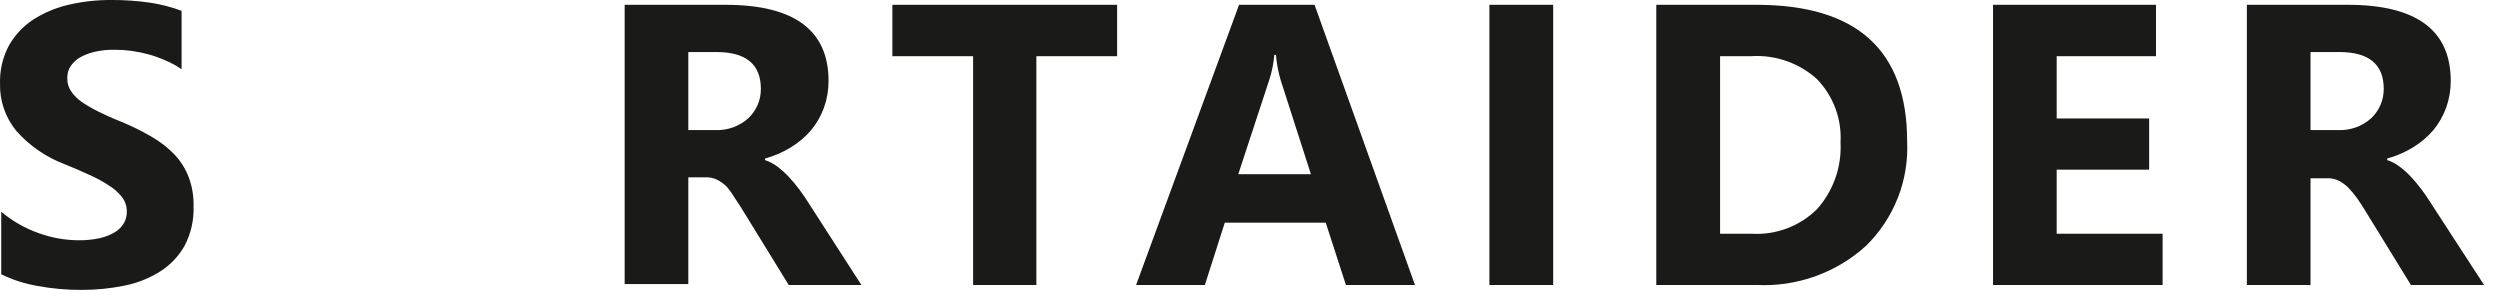 <?xml version="1.0" encoding="utf-8"?>
<svg xmlns="http://www.w3.org/2000/svg" fill="none" height="100%" overflow="visible" preserveAspectRatio="none" style="display: block;" viewBox="0 0 156 19" width="100%">
<path d="M144.176 3.247V8.117H145.898C146.654 8.149 147.393 7.886 147.956 7.384C148.208 7.148 148.408 6.863 148.544 6.546C148.68 6.23 148.748 5.889 148.745 5.545C148.745 4.013 147.821 3.247 145.974 3.247H144.176ZM155.002 17.782H150.442L147.695 13.32C147.494 12.979 147.292 12.671 147.107 12.404C146.936 12.159 146.745 11.928 146.536 11.713C146.359 11.536 146.155 11.387 145.932 11.272C145.719 11.172 145.487 11.12 145.251 11.122H144.176V17.782H140.204V0.3H146.503C150.786 0.3 152.927 1.885 152.927 5.053C152.928 5.62 152.832 6.184 152.642 6.718C152.457 7.225 152.187 7.698 151.844 8.117C151.487 8.536 151.064 8.896 150.593 9.183C150.088 9.496 149.539 9.735 148.963 9.89V9.99C149.238 10.082 149.496 10.216 149.728 10.39C149.984 10.582 150.223 10.797 150.442 11.031C150.673 11.28 150.892 11.542 151.097 11.813C151.307 12.096 151.5 12.371 151.668 12.646L155.027 17.815L155.002 17.782ZM134.947 17.782H124.365V0.3H134.535V3.505H128.337V7.393H134.107V10.589H128.337V14.585H134.947V17.782ZM107.333 3.505V14.585H109.298C110.049 14.63 110.801 14.517 111.504 14.253C112.208 13.989 112.847 13.58 113.38 13.053C114.401 11.911 114.928 10.416 114.849 8.891C114.891 8.167 114.783 7.443 114.53 6.762C114.277 6.082 113.885 5.461 113.38 4.937C112.83 4.438 112.184 4.055 111.482 3.809C110.779 3.563 110.033 3.459 109.29 3.505H107.333ZM103.352 17.782V0.3H109.609C115.874 0.3 119.006 3.142 119.006 8.825C119.063 10.029 118.863 11.232 118.421 12.354C117.978 13.477 117.302 14.496 116.437 15.343C115.518 16.177 114.442 16.823 113.27 17.241C112.097 17.66 110.853 17.844 109.609 17.782H103.352ZM96.919 17.782H92.938V0.3H96.919V17.782ZM81.802 10.872L79.912 4.995C79.763 4.482 79.664 3.955 79.618 3.422H79.517C79.474 3.939 79.372 4.45 79.215 4.945L77.267 10.872H81.802ZM88.294 17.782H83.985L82.726 13.894H76.427L75.184 17.782H70.892L77.317 0.3H82.028L88.294 17.782ZM69.708 3.505H64.669V17.782H60.722V3.505H55.683V0.3H69.708V3.505ZM42.951 3.247V8.117H44.631C45.387 8.149 46.126 7.886 46.688 7.384C46.941 7.148 47.141 6.863 47.277 6.546C47.413 6.23 47.481 5.889 47.478 5.545C47.478 4.013 46.554 3.247 44.706 3.247H42.951ZM53.751 17.782H49.216L46.47 13.32C46.268 12.979 46.067 12.671 45.882 12.404C45.727 12.14 45.55 11.89 45.353 11.655C45.176 11.478 44.972 11.329 44.748 11.214C44.536 11.113 44.303 11.062 44.068 11.064H42.951V17.724H38.979V0.3H45.277C49.56 0.3 51.702 1.885 51.702 5.053C51.703 5.62 51.606 6.184 51.416 6.718C51.231 7.225 50.962 7.698 50.619 8.117C50.261 8.536 49.839 8.896 49.367 9.183C48.862 9.496 48.313 9.735 47.738 9.89V9.99C48.013 10.082 48.271 10.216 48.502 10.39C48.758 10.582 48.997 10.797 49.216 11.031C49.448 11.28 49.666 11.542 49.871 11.813C50.081 12.096 50.274 12.371 50.442 12.646L53.751 17.782ZM0.077 17.116V13.212C0.765 13.791 1.553 14.243 2.404 14.544C3.211 14.838 4.063 14.99 4.923 14.993C5.364 14.997 5.803 14.952 6.233 14.86C6.565 14.786 6.883 14.66 7.174 14.485C7.403 14.348 7.593 14.156 7.728 13.928C7.852 13.712 7.916 13.468 7.913 13.22C7.919 12.891 7.816 12.569 7.619 12.304C7.386 12.01 7.102 11.759 6.779 11.563C6.394 11.309 5.986 11.089 5.562 10.906C5.1 10.689 4.596 10.473 4.058 10.256C2.887 9.817 1.843 9.1 1.018 8.167C0.333 7.331 -0.028 6.28 0.002 5.203C-0.021 4.388 0.167 3.579 0.548 2.856C0.913 2.202 1.432 1.646 2.059 1.232C2.736 0.798 3.483 0.482 4.268 0.3C5.14 0.096 6.034 -0.005 6.93 0C7.745 -0.005 8.56 0.05 9.366 0.167C10.037 0.268 10.696 0.438 11.331 0.675V4.321C11.028 4.112 10.704 3.934 10.365 3.788C10.017 3.632 9.658 3.501 9.29 3.397C8.929 3.299 8.561 3.224 8.19 3.172C7.845 3.126 7.497 3.104 7.149 3.106C6.736 3.097 6.325 3.139 5.923 3.23C5.593 3.302 5.276 3.423 4.982 3.588C4.748 3.73 4.547 3.92 4.394 4.146C4.259 4.36 4.192 4.61 4.201 4.862C4.186 5.157 4.268 5.45 4.436 5.694C4.615 5.954 4.84 6.18 5.1 6.36C5.435 6.587 5.786 6.79 6.149 6.968C6.553 7.168 6.989 7.368 7.535 7.584C8.189 7.85 8.824 8.161 9.433 8.517C9.966 8.818 10.453 9.193 10.878 9.632C11.258 10.033 11.557 10.502 11.759 11.014C11.987 11.606 12.095 12.237 12.079 12.87C12.108 13.722 11.918 14.568 11.524 15.326C11.16 15.978 10.637 16.53 10.004 16.933C9.321 17.364 8.564 17.666 7.77 17.823C6.886 18.003 5.985 18.093 5.083 18.09C4.156 18.094 3.231 18.01 2.32 17.84C1.542 17.704 0.787 17.46 0.077 17.116Z" fill="#1A1A18" id="Vector"/>
</svg>